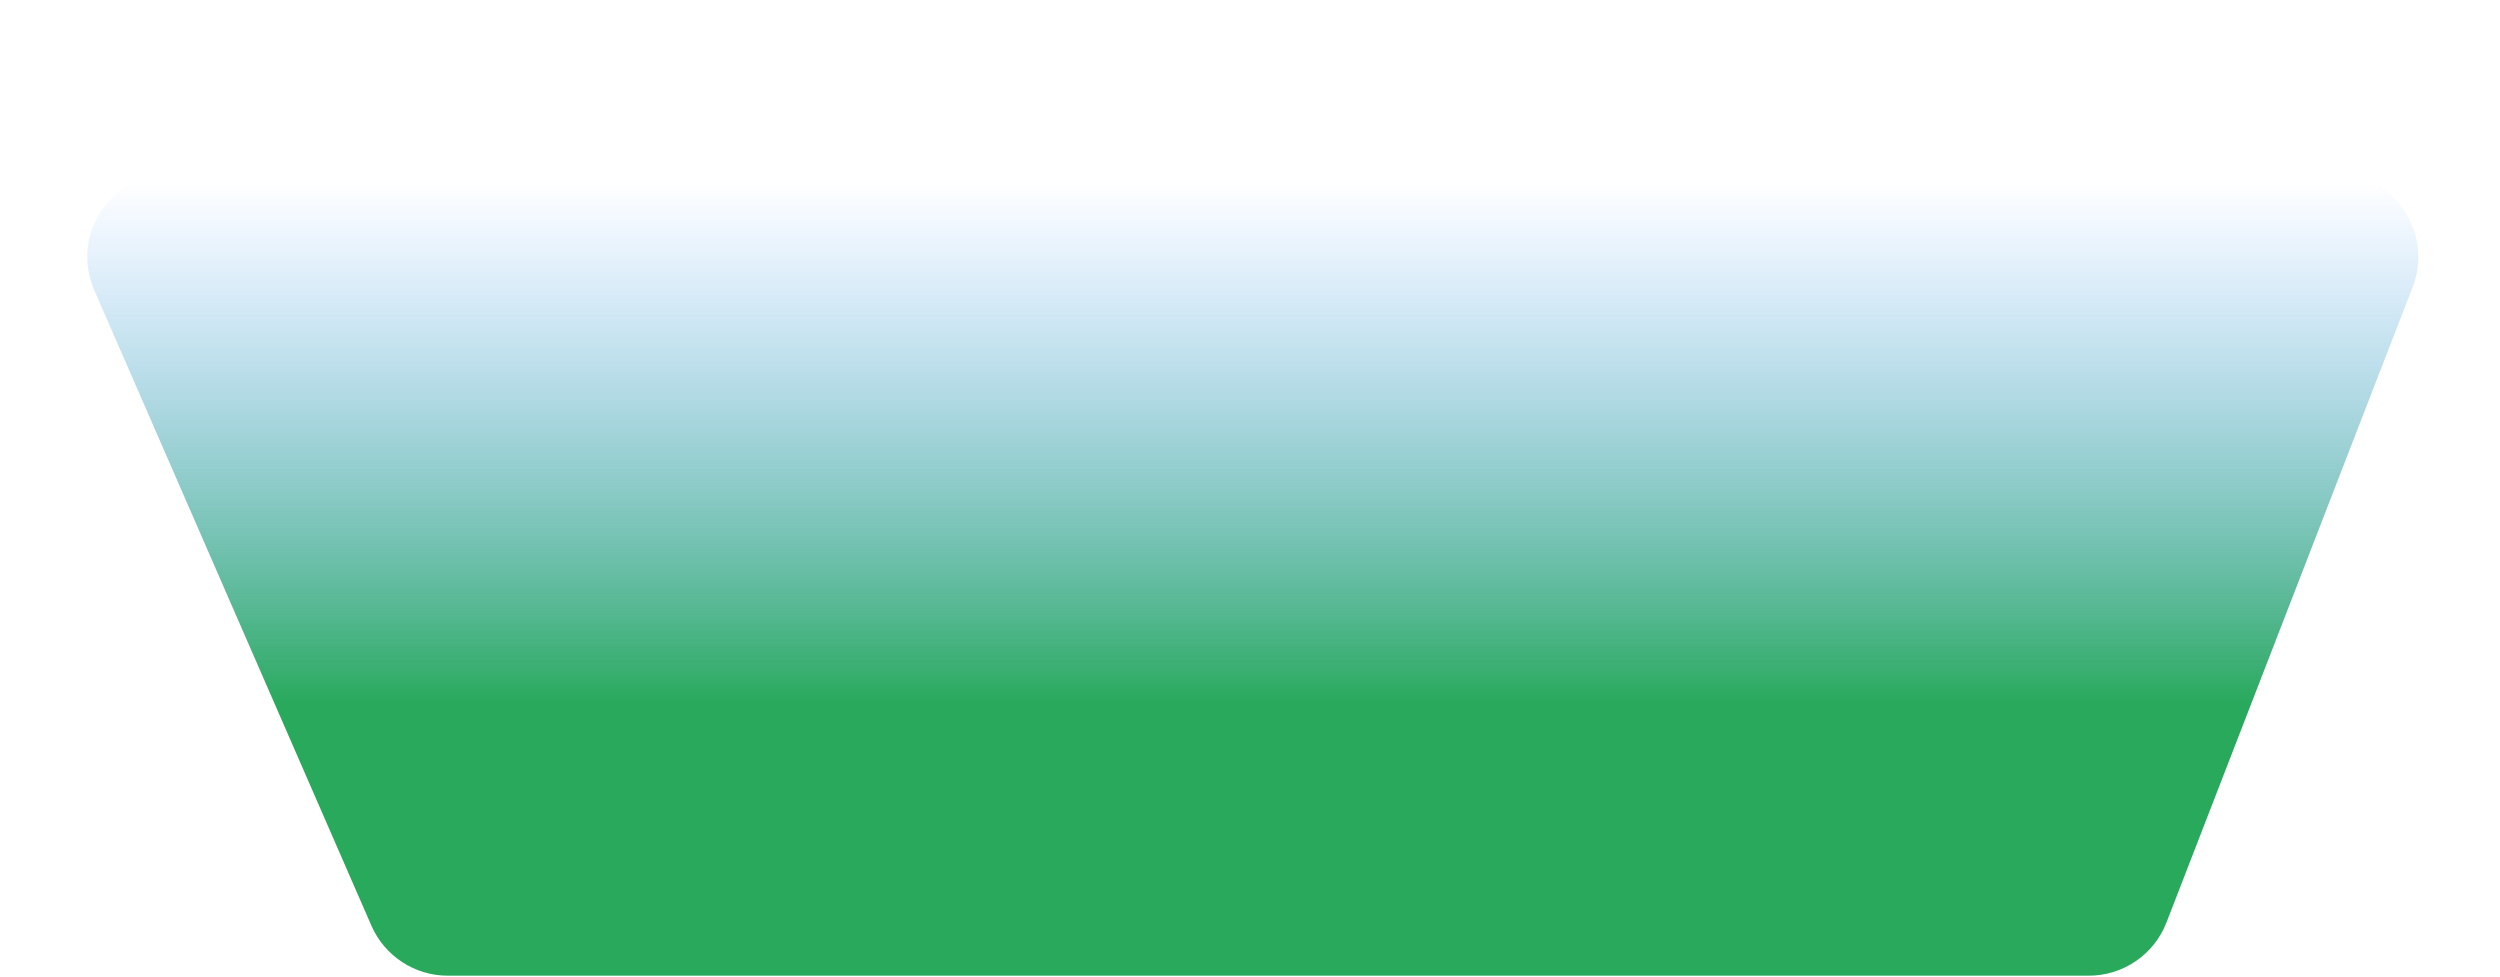 <svg width="1440" height="563" viewBox="0 0 1440 563" fill="none" xmlns="http://www.w3.org/2000/svg">
<g filter="url(#filter0_f_1083_1041)">
<path d="M54.304 167.189C40.475 135.482 63.71 100 98.302 100H1344.93C1378.66 100 1401.87 133.884 1389.68 165.341L1247.89 531.341C1240.73 549.82 1222.95 562 1203.13 562H257.932C238.842 562 221.566 550.688 213.934 533.189L54.304 167.189Z" fill="url(#paint0_linear_1083_1041)"/>
</g>
<defs>
<filter id="filter0_f_1083_1041" x="-49.751" y="0" width="1542.72" height="662" filterUnits="userSpaceOnUse" color-interpolation-filters="sRGB">
<feFlood flood-opacity="0" result="BackgroundImageFix"/>
<feBlend mode="normal" in="SourceGraphic" in2="BackgroundImageFix" result="shape"/>
<feGaussianBlur stdDeviation="20" result="effect1_foregroundBlur_1083_1041"/>
</filter>
<linearGradient id="paint0_linear_1083_1041" x1="720" y1="104" x2="720" y2="406.5" gradientUnits="userSpaceOnUse">
<stop stop-color="#52A0FF" stop-opacity="0"/>
<stop offset="1" stop-color="#28A95B"/>
</linearGradient>
</defs>
</svg>

